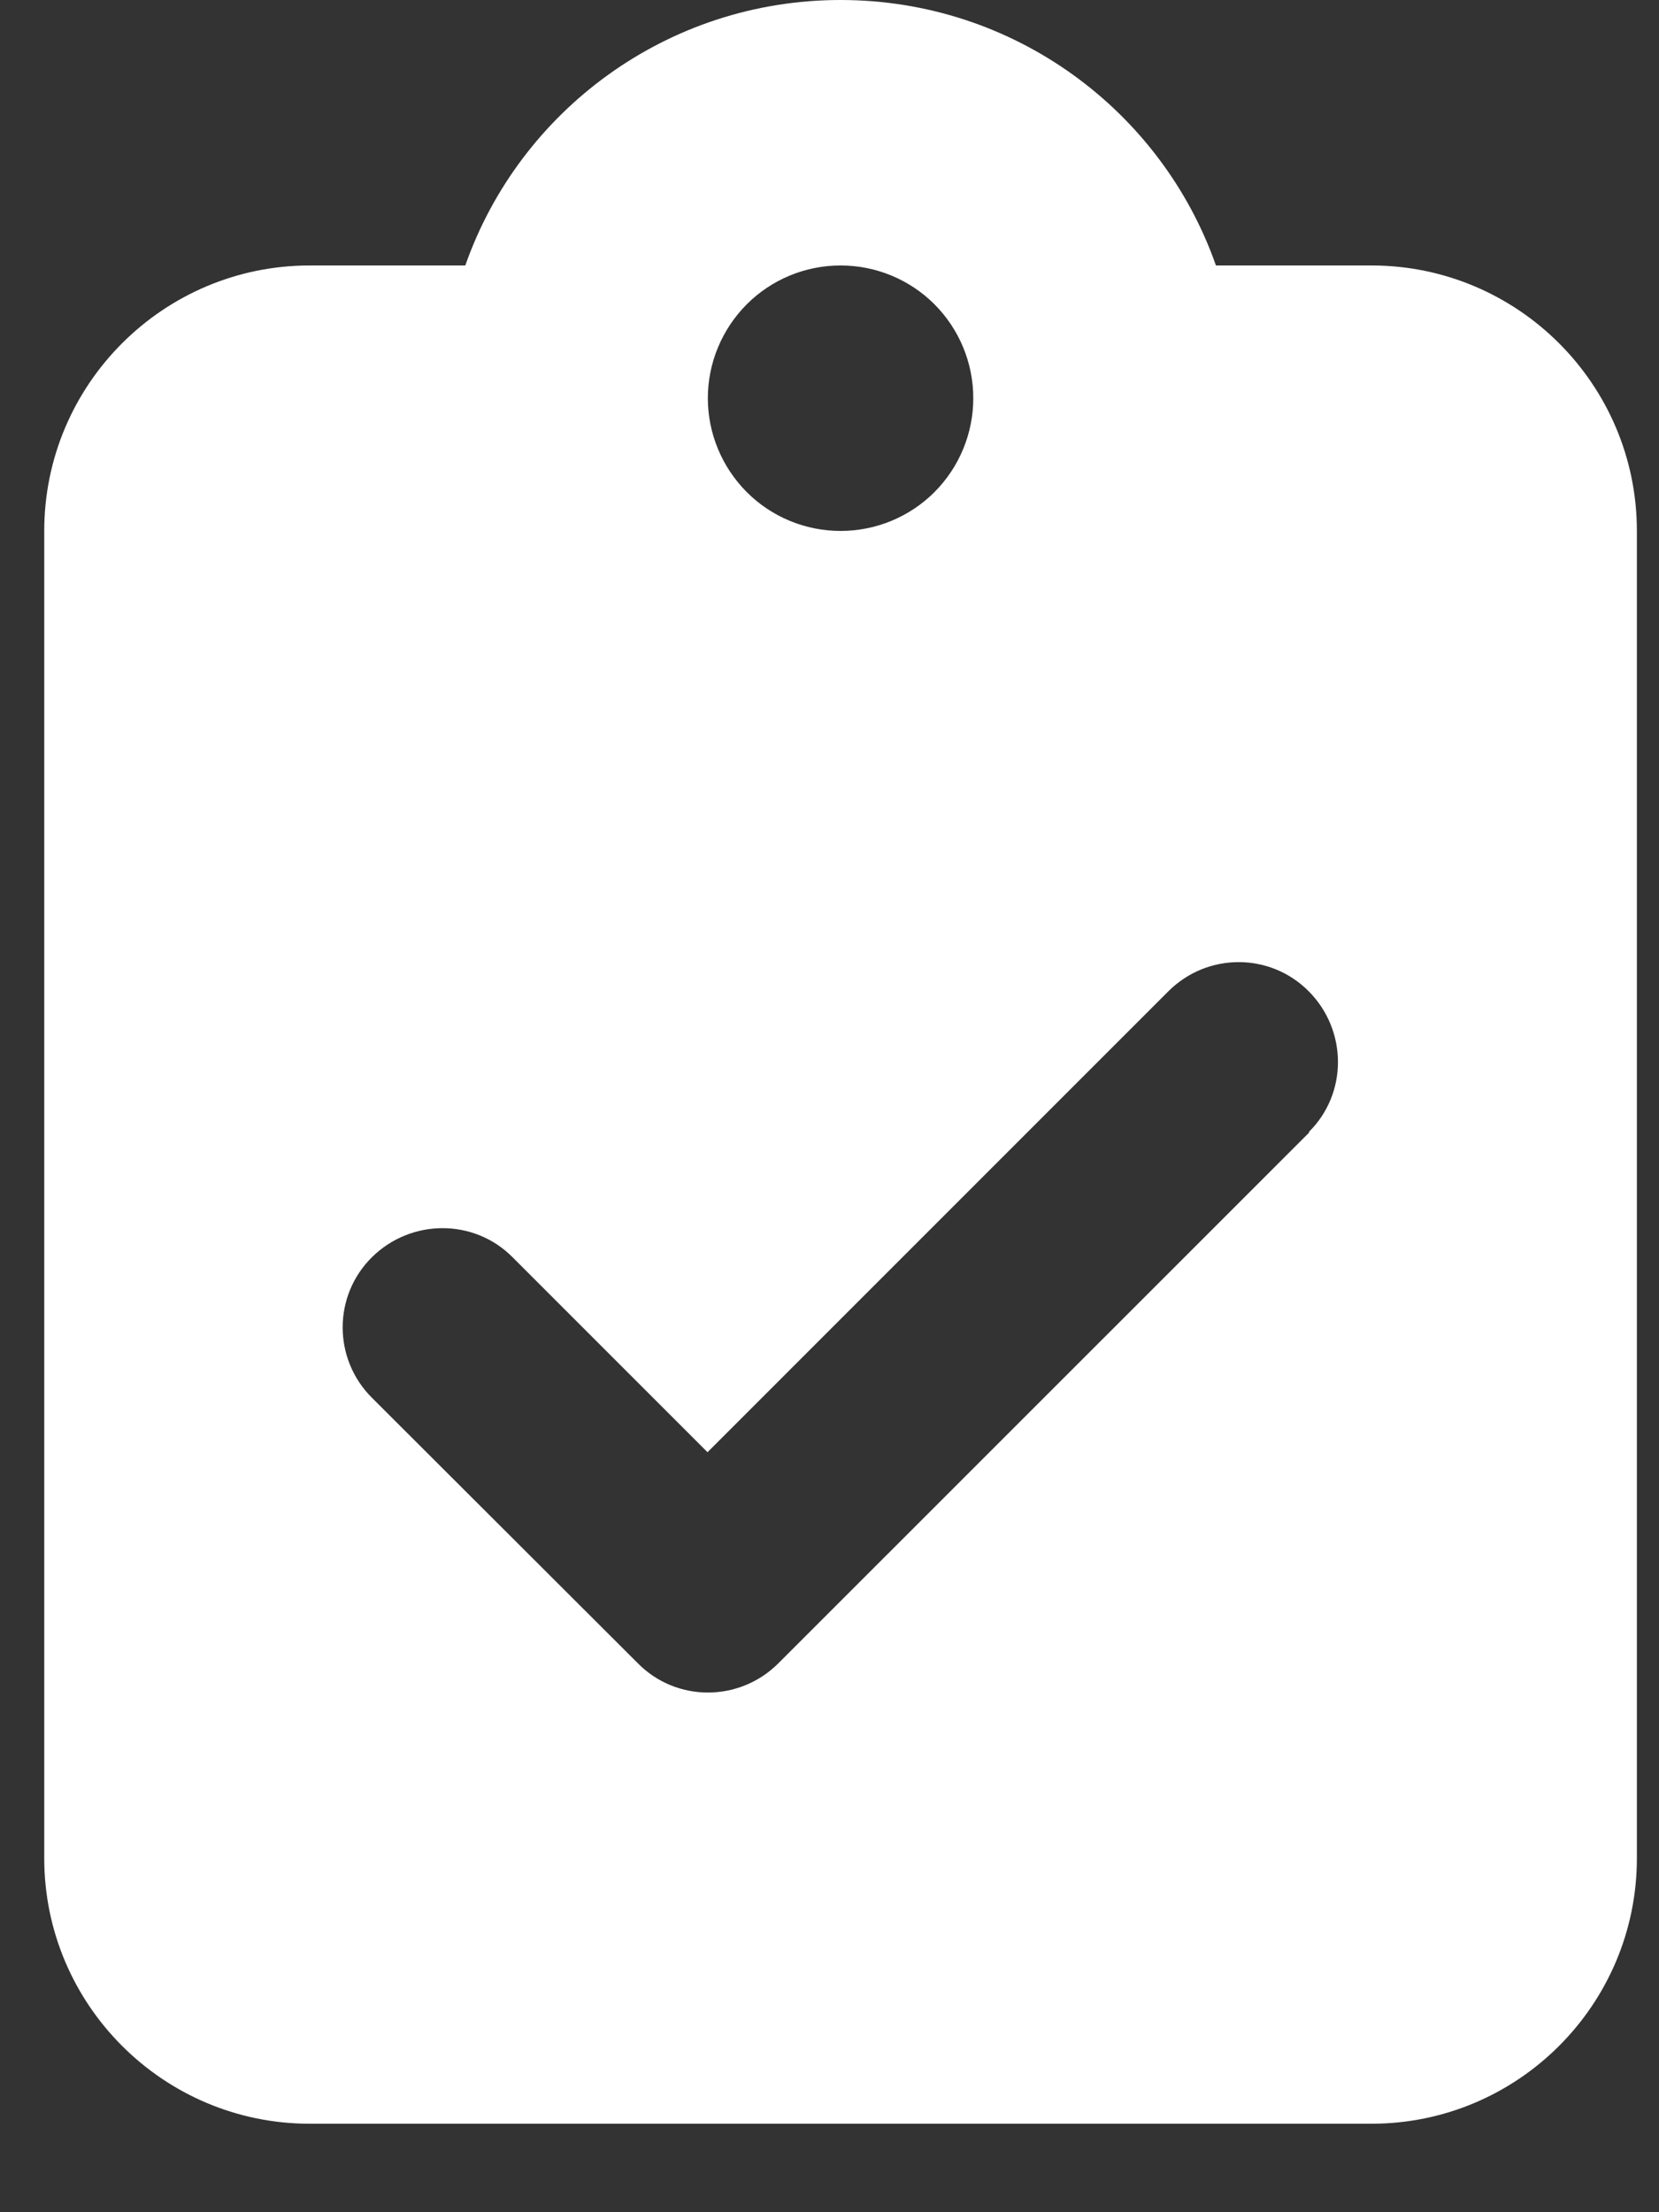 <svg width="15" height="20" viewBox="0 0 15 20" fill="none" xmlns="http://www.w3.org/2000/svg">
<rect x="0" y="0" width="15" height="20" fill="#333333" stroke="none"/>
<path d="M7.6 0C6.033 0 4.698 1.001 4.207 2.4H2.8C1.477 2.4 0.4 3.476 0.4 4.8V16.8C0.4 18.124 1.477 19.2 2.8 19.2H12.4C13.724 19.2 14.8 18.124 14.8 16.8V4.8C14.8 3.476 13.724 2.4 12.4 2.4H10.994C10.503 1.001 9.168 0 7.6 0ZM7.6 2.4C7.919 2.4 8.224 2.526 8.449 2.751C8.674 2.977 8.8 3.282 8.8 3.6C8.8 3.918 8.674 4.223 8.449 4.449C8.224 4.674 7.919 4.8 7.6 4.8C7.282 4.8 6.977 4.674 6.752 4.449C6.527 4.223 6.4 3.918 6.4 3.6C6.4 3.282 6.527 2.977 6.752 2.751C6.977 2.526 7.282 2.4 7.6 2.4ZM11.838 10.238L7.038 15.037C6.685 15.39 6.115 15.39 5.767 15.037L3.363 12.637C3.01 12.285 3.01 11.715 3.363 11.366C3.715 11.018 4.285 11.014 4.634 11.366L6.397 13.129L10.563 8.963C10.915 8.61 11.485 8.61 11.834 8.963C12.183 9.315 12.187 9.885 11.834 10.234L11.838 10.238Z" fill="white"/>
</svg>
